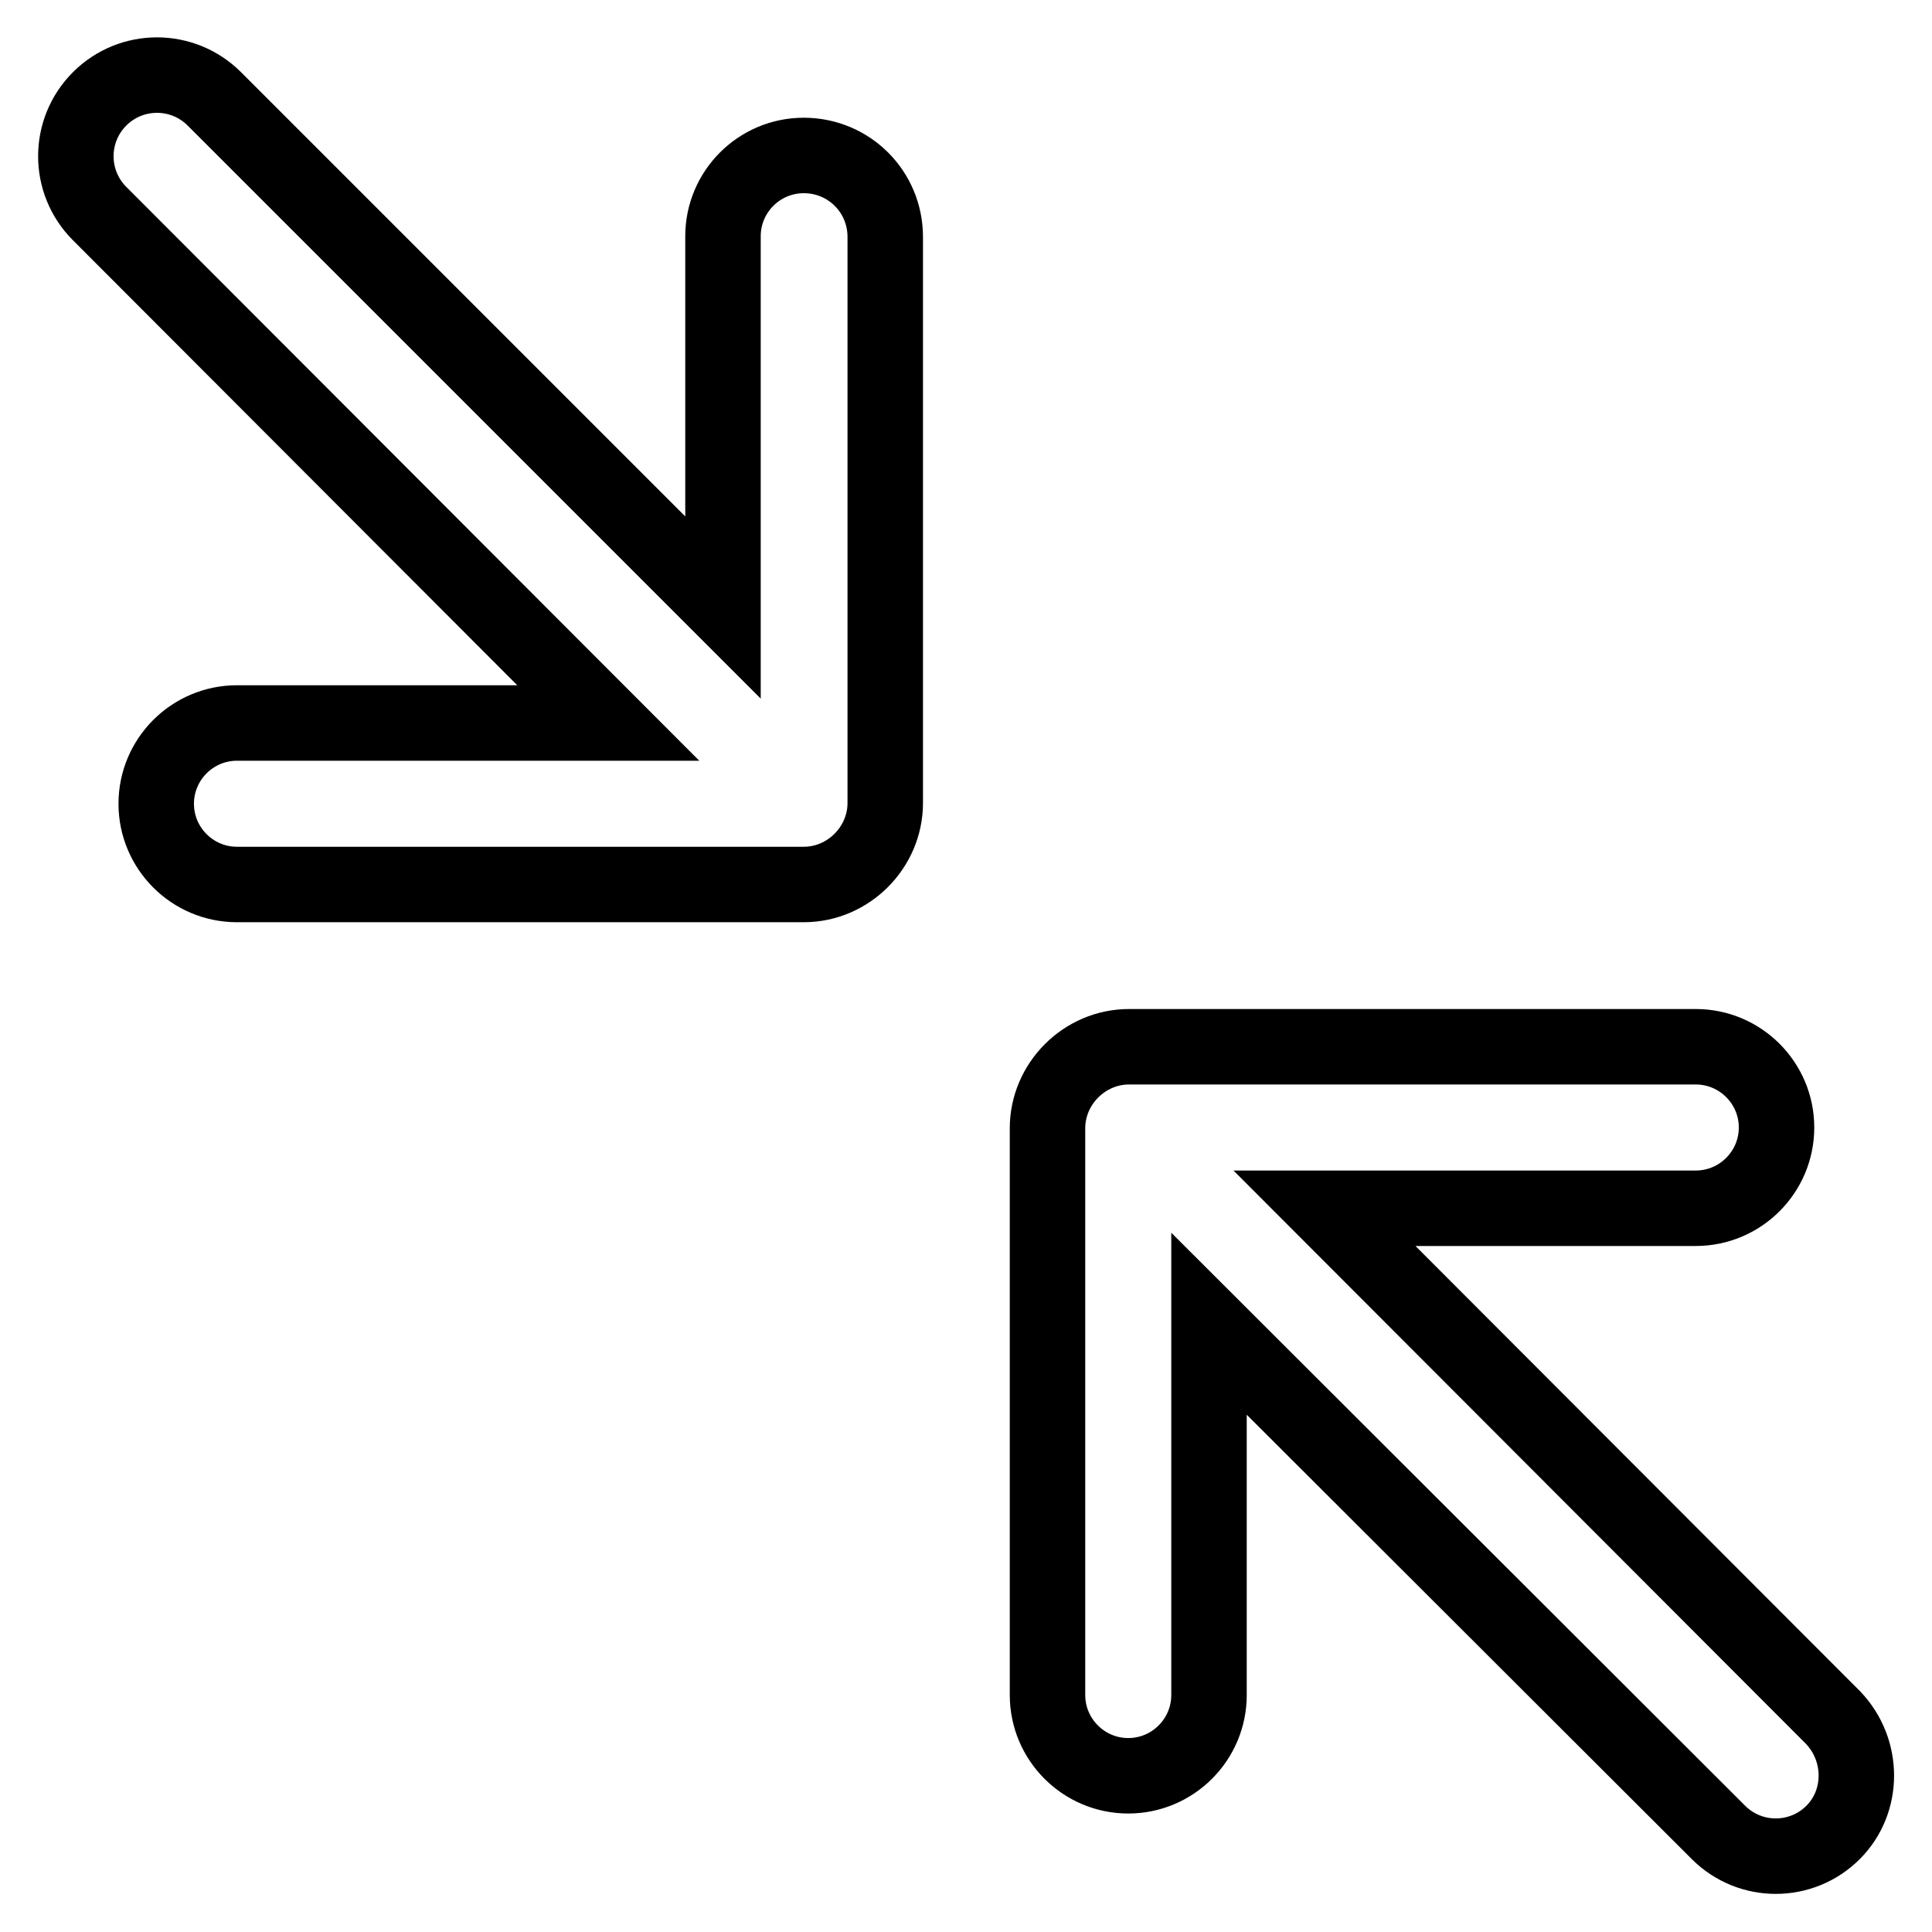 <?xml version="1.0" encoding="utf-8"?>
<!-- Svg Vector Icons : http://www.onlinewebfonts.com/icon -->
<!DOCTYPE svg PUBLIC "-//W3C//DTD SVG 1.1//EN" "http://www.w3.org/Graphics/SVG/1.1/DTD/svg11.dtd">
<svg version="1.1" xmlns="http://www.w3.org/2000/svg" xmlns:xlink="http://www.w3.org/1999/xlink" x="0px" y="0px" viewBox="0 0 256 256" enable-background="new 0 0 256 256" xml:space="preserve">
<g> <path stroke-width="10" fill-opacity="0" stroke="#000000"  d="M106.5,20.6c-5.9,0-10.7,4.8-10.7,10.7v49.2L28.4,13.1c-4.2-4.2-11-4.2-15.2,0c-4.2,4.2-4.2,11,0,15.2 l67.4,67.5H31.4c-5.9,0-10.7,4.8-10.7,10.7s4.8,10.7,10.7,10.7h75.1c5.9,0,10.8-4.9,10.8-10.8V31.4 C117.3,25.4,112.5,20.6,106.5,20.6z M242.9,227.6l-67.4-67.5h49.2c5.9,0,10.7-4.8,10.7-10.7c0-5.9-4.8-10.7-10.7-10.7h-75.1 c-5.9,0-10.8,4.9-10.8,10.8v75.1c0,5.9,4.8,10.7,10.7,10.7s10.7-4.8,10.7-10.7v-49.2l67.5,67.4c4.2,4.2,11,4.2,15.2,0 C247,238.7,247,231.9,242.9,227.6L242.9,227.6z"/></g>
</svg>